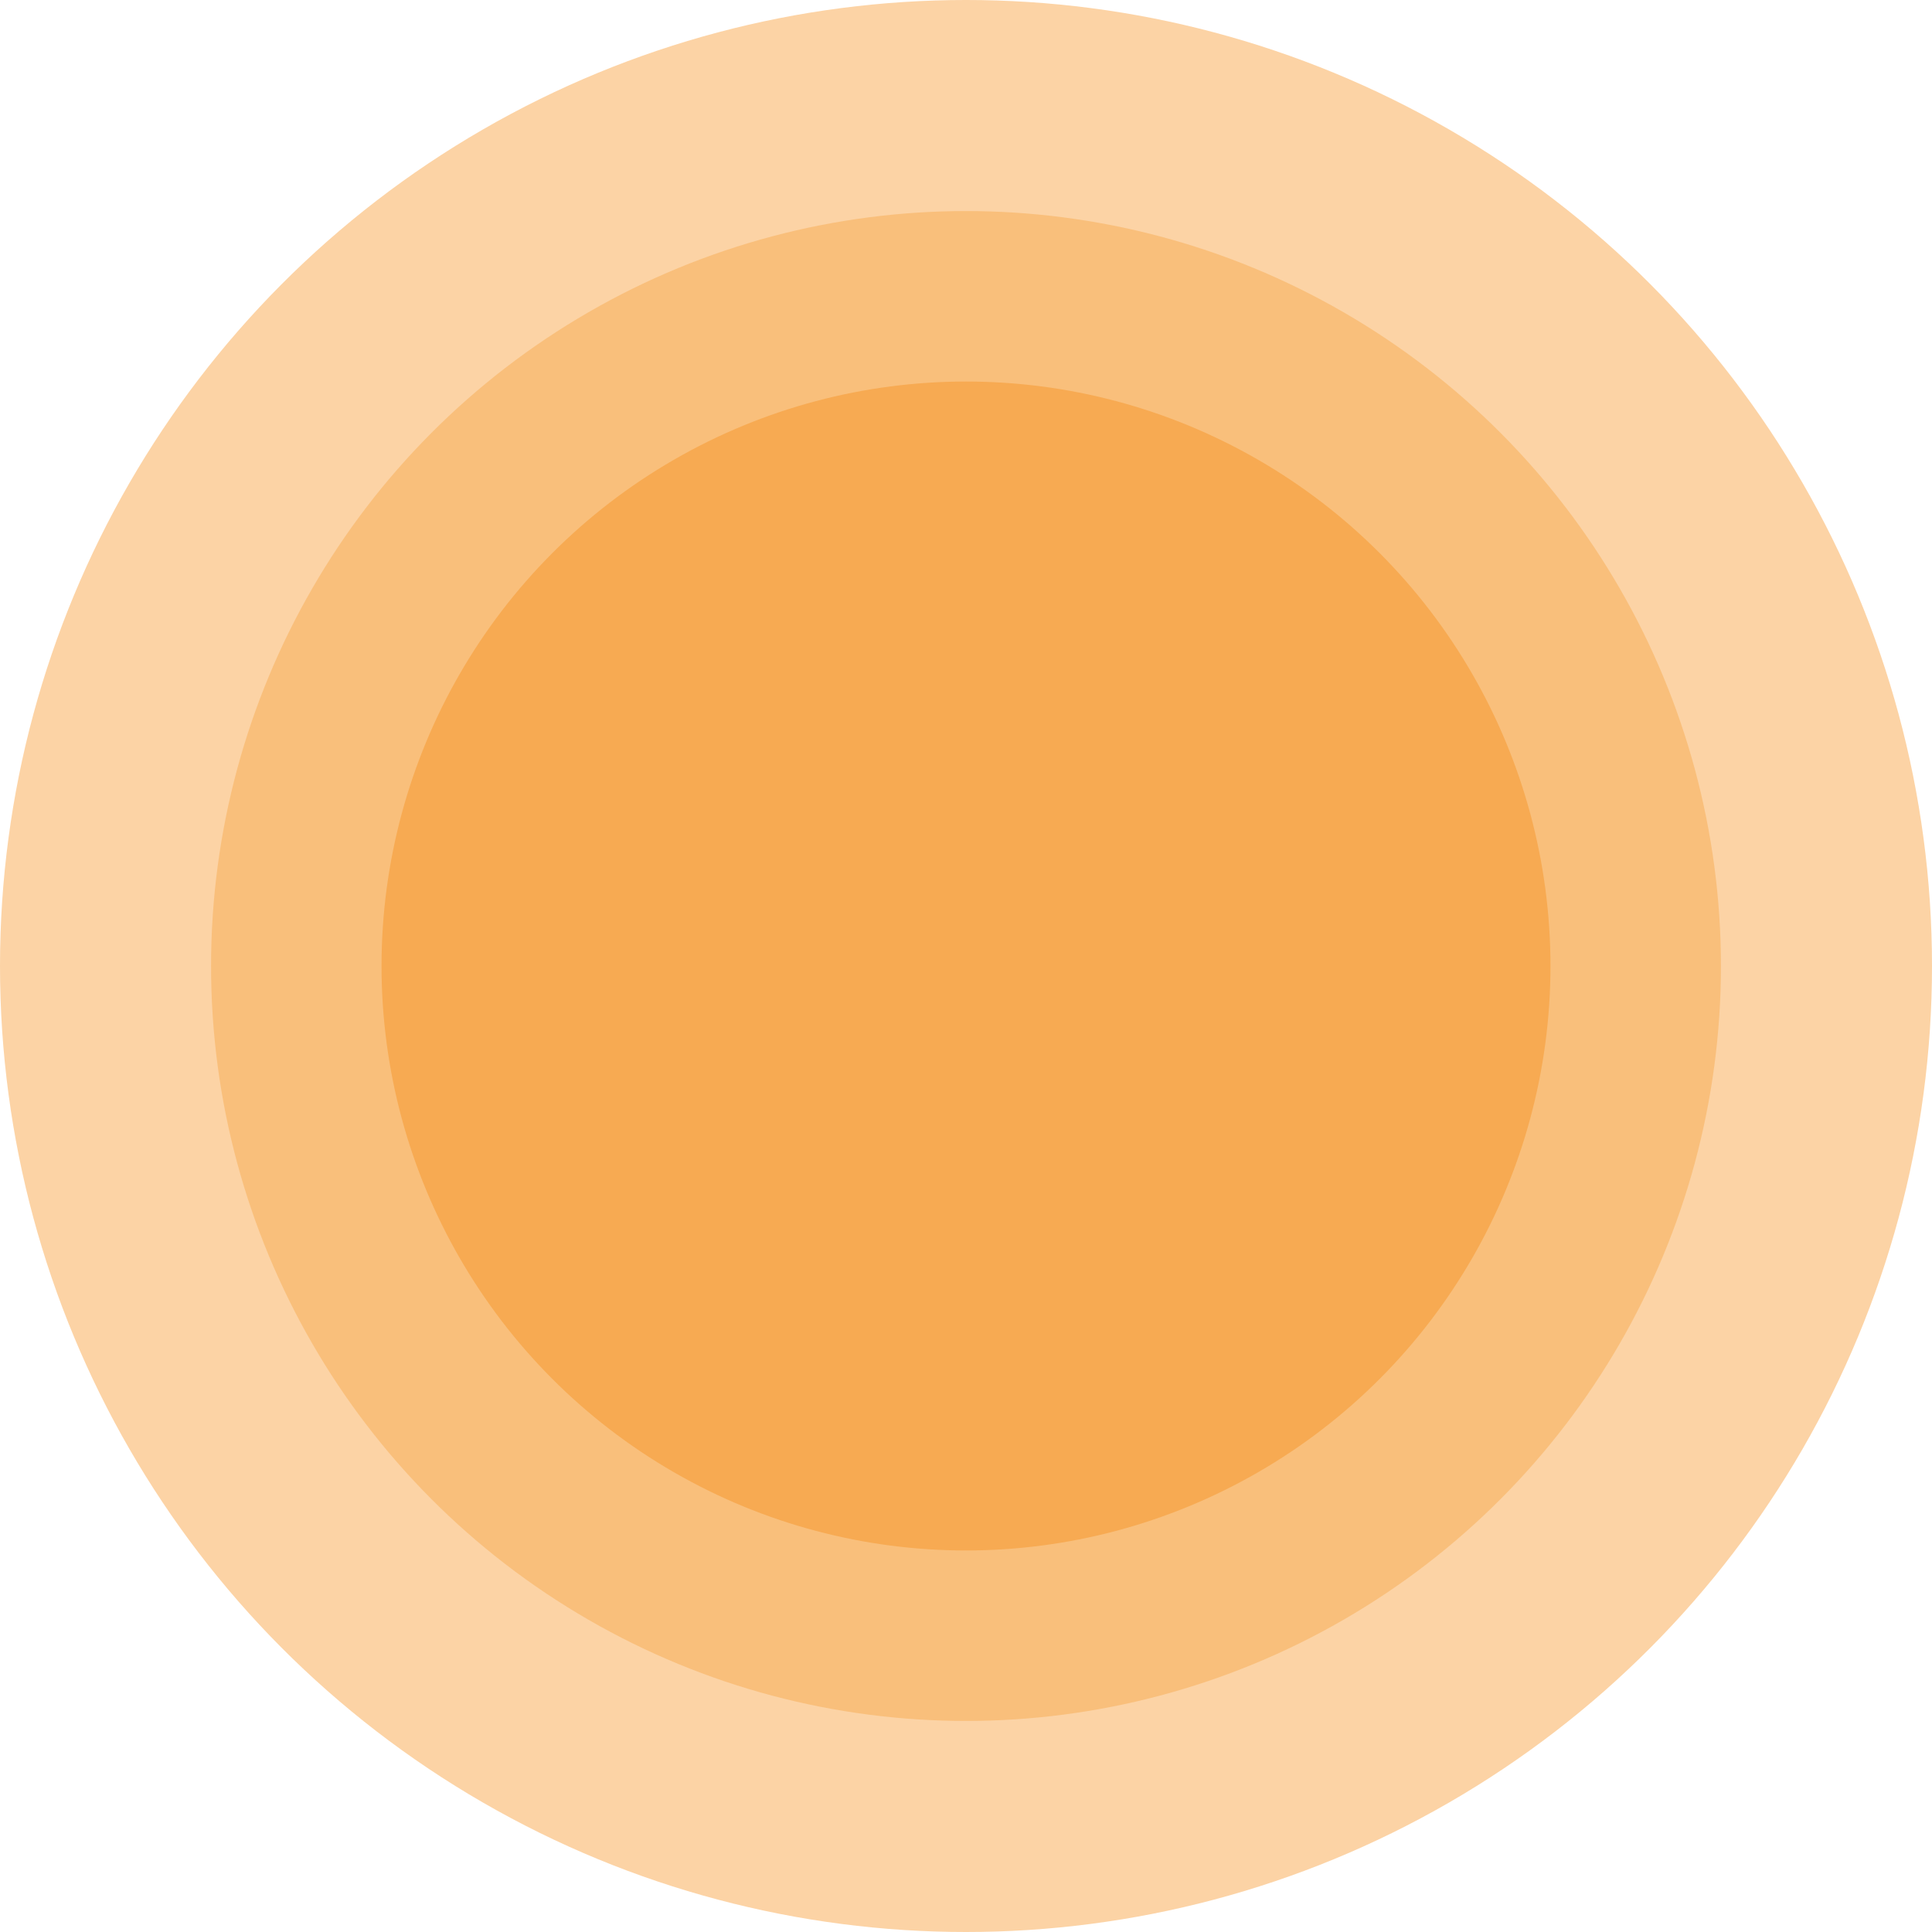 <?xml version="1.0" encoding="UTF-8"?> <svg xmlns="http://www.w3.org/2000/svg" width="769" height="769" viewBox="0 0 769 769" fill="none"> <circle cx="384.5" cy="384.5" r="384.5" fill="#FCD3A5"></circle> <circle cx="384.499" cy="384.5" r="300.492" fill="#F9BF7B"></circle> <circle cx="384.499" cy="384.5" r="232.639" fill="#F7AA52"></circle> </svg> 